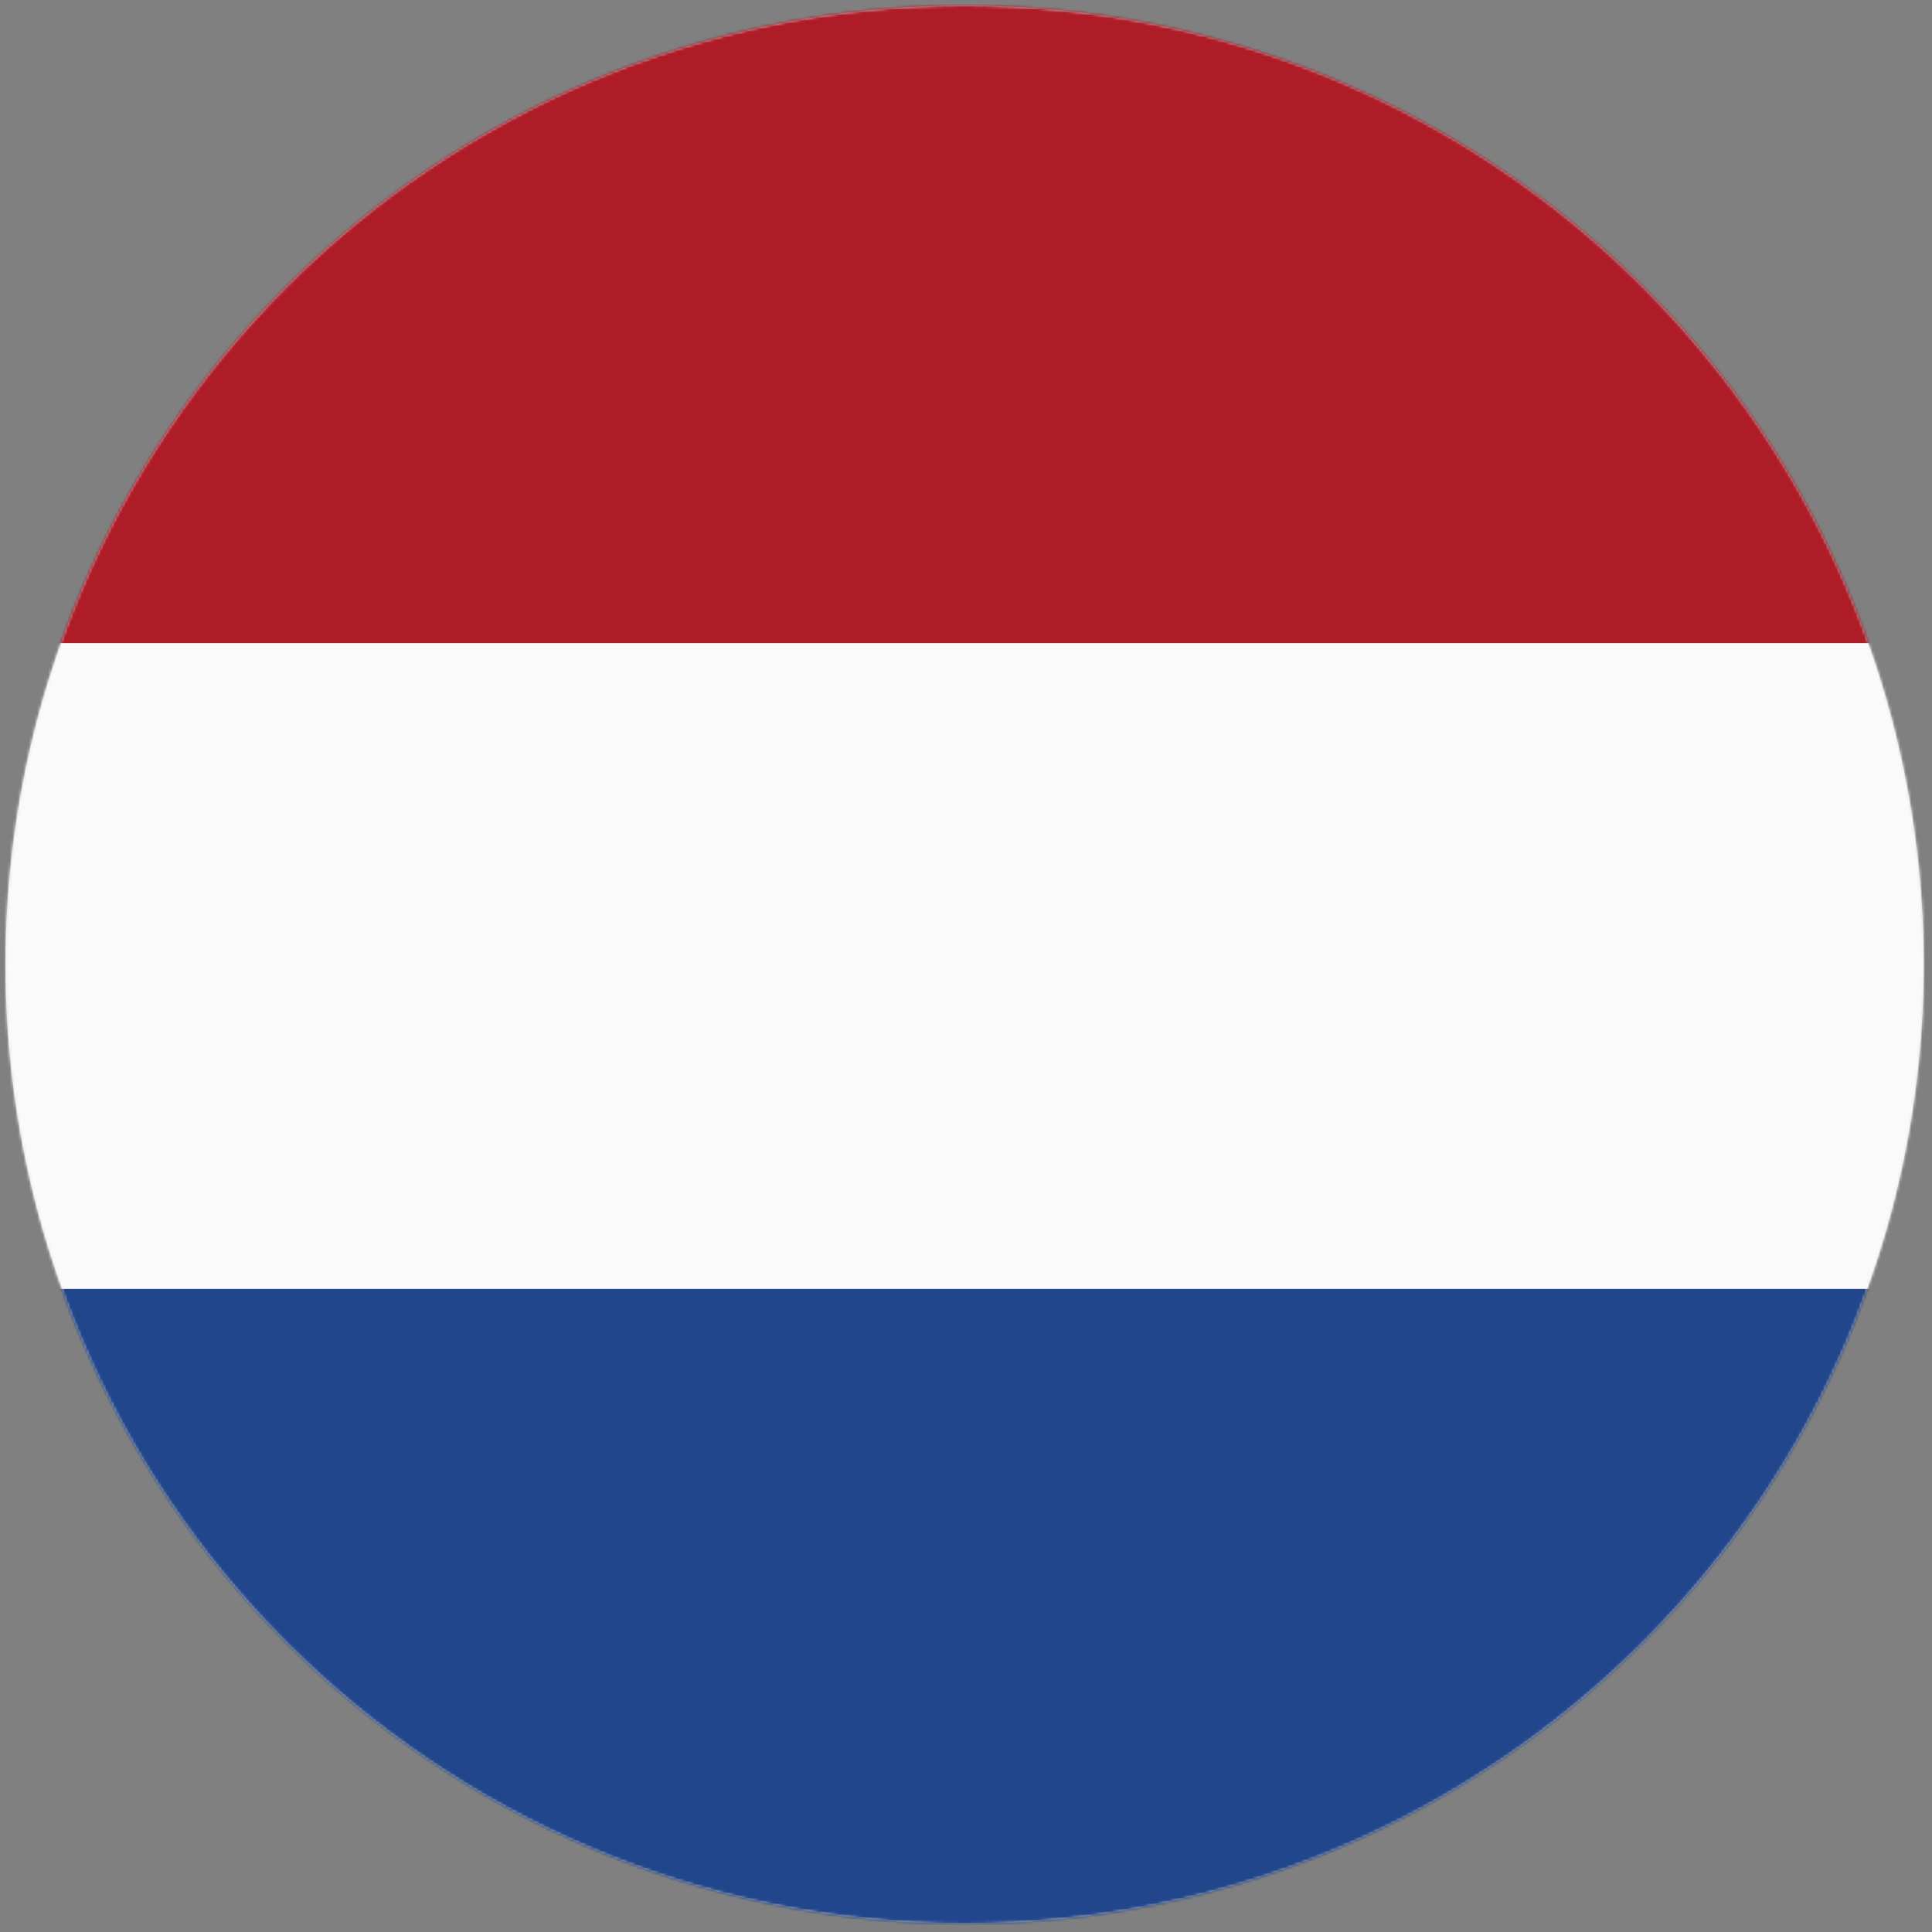 <?xml version="1.0" encoding="UTF-8"?>
<svg xmlns="http://www.w3.org/2000/svg" xmlns:xlink="http://www.w3.org/1999/xlink" width="700px" height="700px" viewBox="0 0 700 700" version="1.1">
  <rect x="0" y="0" width="700" height="700" fill="#808080" stroke="none"/>
  <title>Artboard</title>
  <defs>
    <circle id="path-1" cx="347.5" cy="347.5" r="347.5"></circle>
  </defs>
  <g id="Artboard" stroke="none" stroke-width="1" fill="none" fill-rule="evenodd">
    <g id="flag_NL" transform="translate(2, 2)">
      <mask id="mask-2" fill="white">
        <use xlink:href="#path-1"></use>
      </mask>
      <use id="Mask" fill="#D8D8D8" xlink:href="#path-1"></use>
      <g mask="url(#mask-2)" fill-rule="nonzero" id="Path">
        <g transform="translate(-118, -2)">
          <polygon fill="#21468B" points="0 0 933 0 933 700 0 700"></polygon>
          <polygon fill="#FAFAFA" points="0 0 933 0 933 467 0 467"></polygon>
          <polygon fill="#AE1C28" points="0 0 933 0 933 233 0 233"></polygon>
        </g>
      </g>
    </g>
  </g>
</svg>

